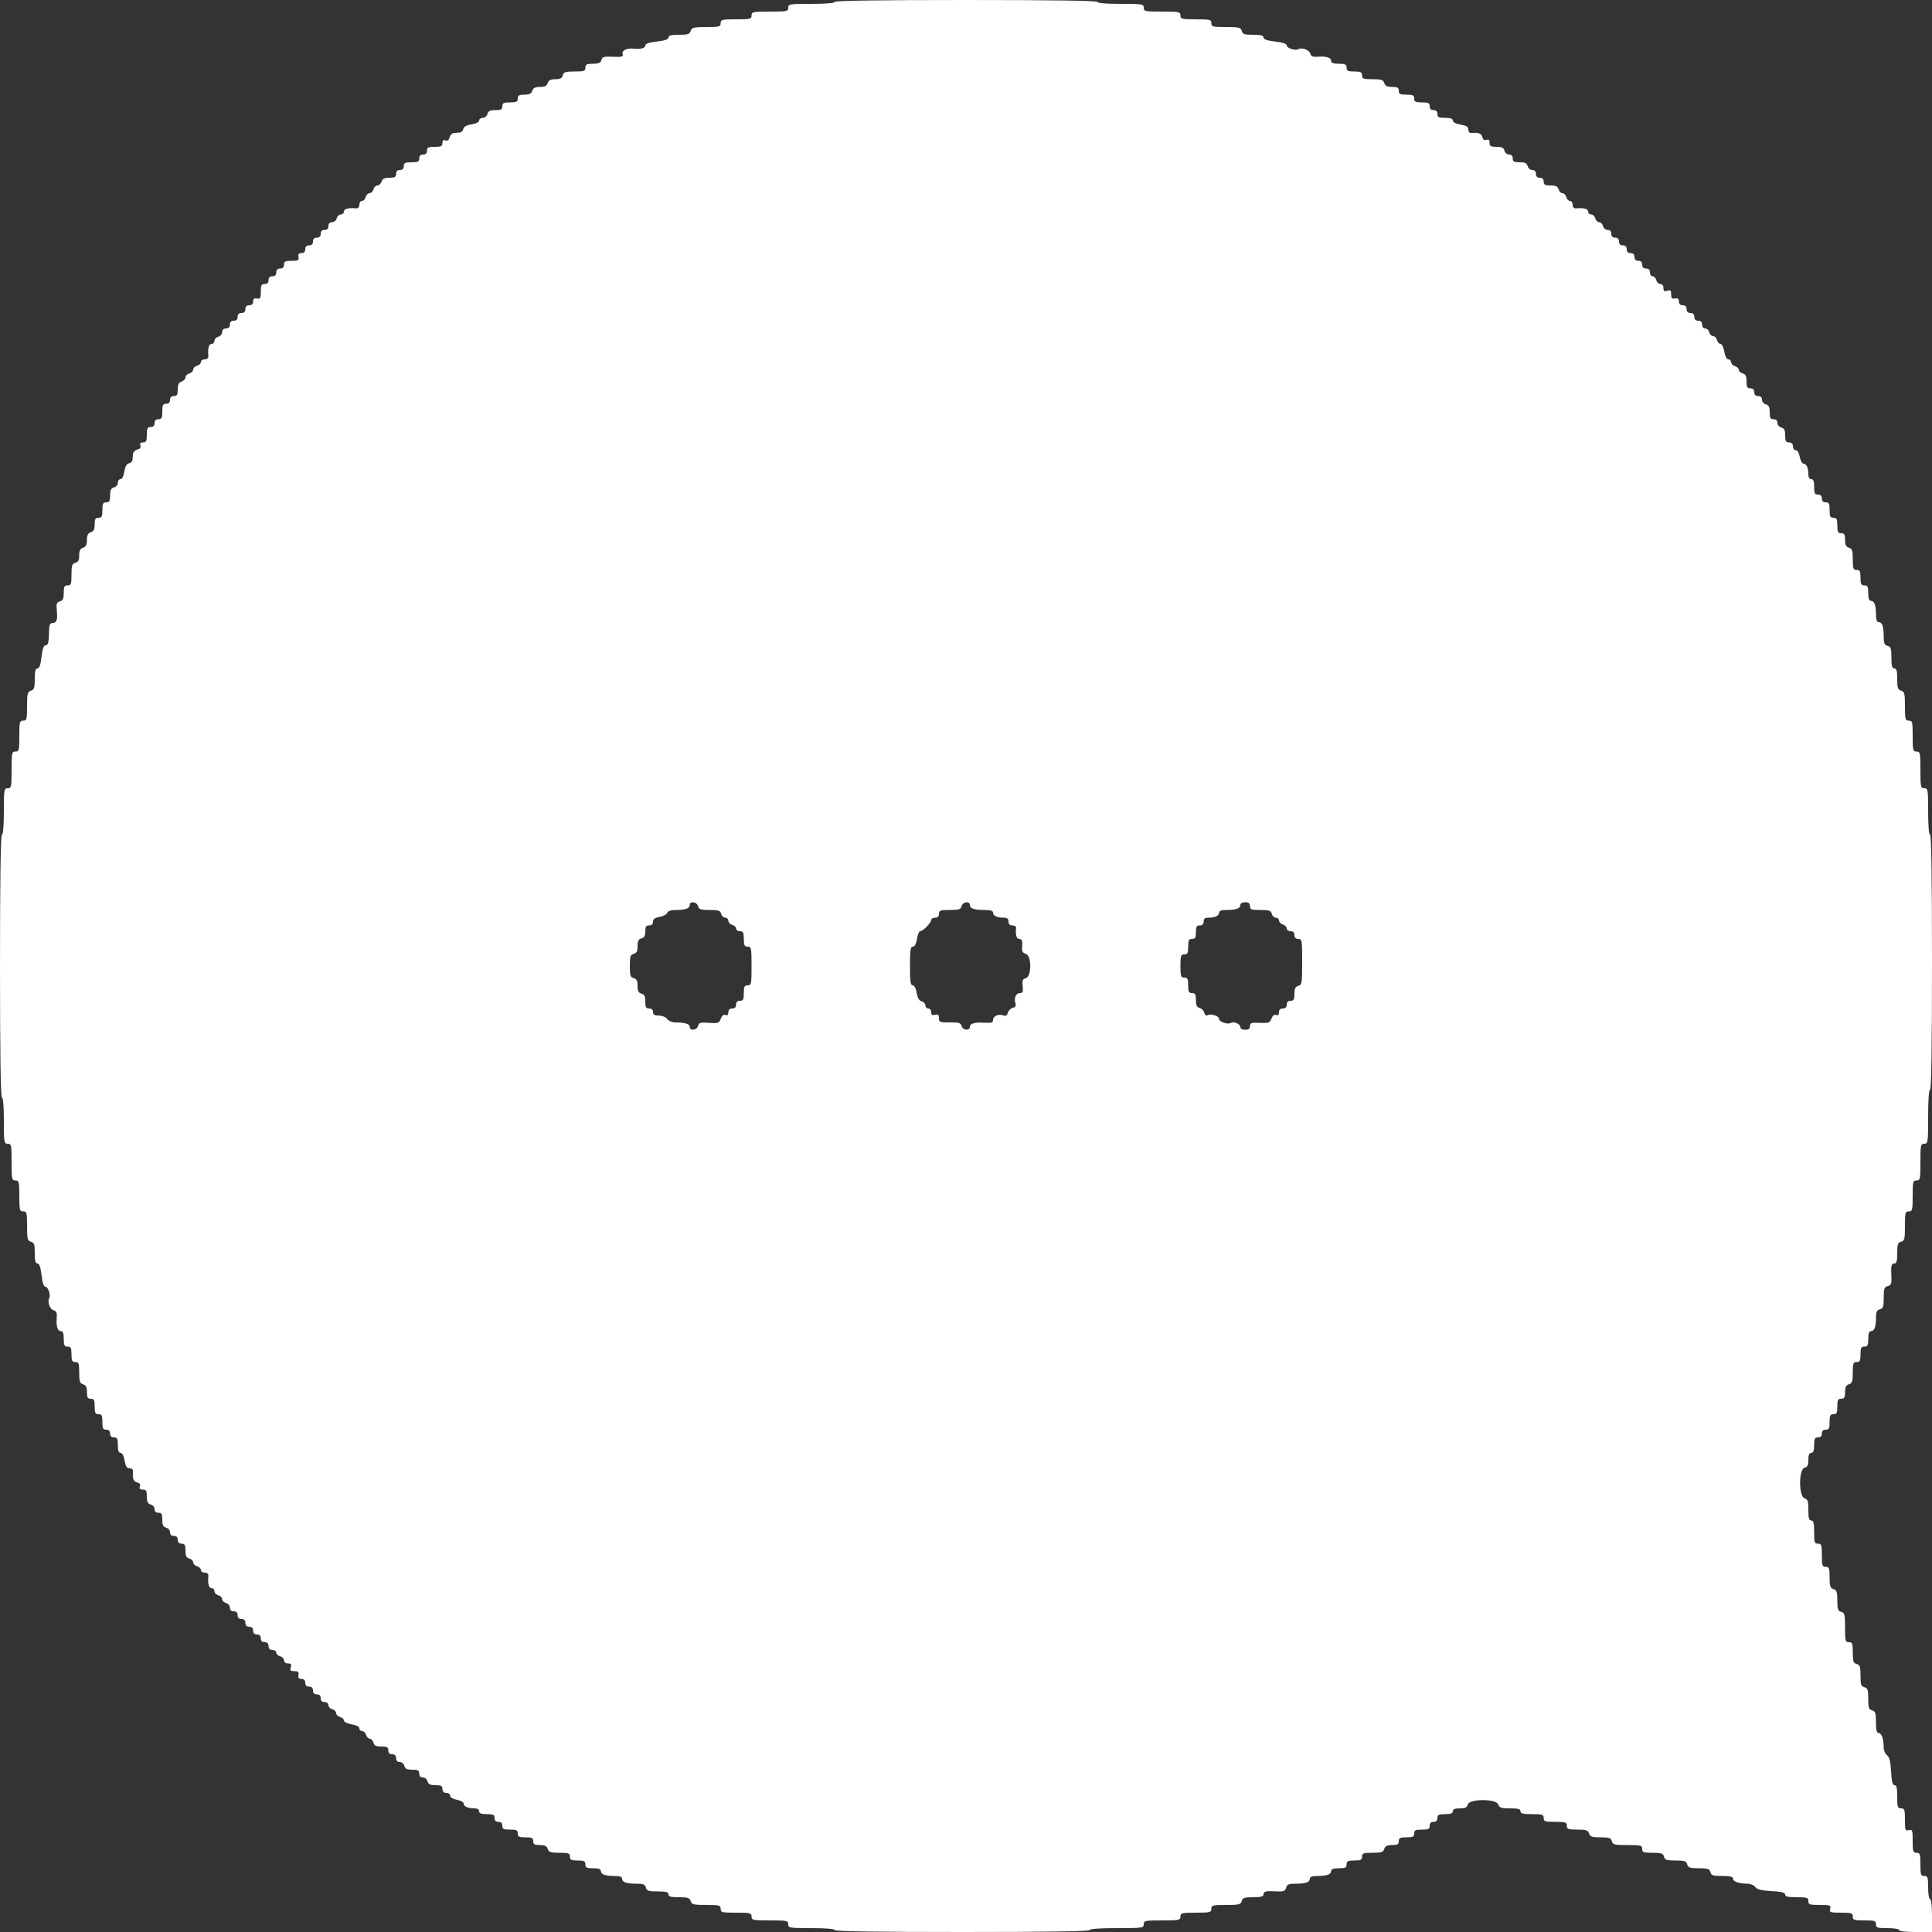 <svg id="svg" version="1.1" xmlns="http://www.w3.org/2000/svg" xmlns:xlink="http://www.w3.org/1999/xlink" width="400" height="400" viewBox="0, 0, 400,400"><rect x="0" y="0" width="400" height="400" fill="#333333" stroke="none"/><g id="svgg"><path id="path0" d="M172.800 0.400 C 172.800 0.644,170.933 0.800,168.000 0.800 C 163.467 0.800,163.200 0.844,163.200 1.600 C 163.200 2.344,162.933 2.400,159.400 2.400 C 155.867 2.400,155.600 2.456,155.600 3.200 C 155.600 3.933,155.333 4.000,152.400 4.000 C 149.467 4.000,149.200 4.067,149.200 4.800 C 149.200 5.528,148.933 5.600,146.227 5.600 C 143.605 5.600,143.224 5.695,143.000 6.400 C 142.787 7.071,142.395 7.200,140.573 7.200 C 138.976 7.200,138.400 7.349,138.400 7.761 C 138.400 8.148,137.659 8.407,136.000 8.600 C 134.341 8.793,133.600 9.052,133.600 9.439 C 133.600 9.958,132.648 10.208,131.200 10.068 C 129.796 9.933,128.717 10.438,128.901 11.145 C 129.064 11.768,128.822 11.841,126.899 11.752 C 125.024 11.665,124.683 11.761,124.509 12.425 C 124.353 13.024,123.953 13.200,122.753 13.200 C 121.467 13.200,121.200 13.337,121.200 14.000 C 121.200 14.705,120.933 14.800,118.963 14.800 C 117.062 14.800,116.694 14.920,116.516 15.600 C 116.360 16.197,115.970 16.400,114.980 16.400 C 114.005 16.400,113.587 16.612,113.400 17.200 C 113.212 17.791,112.795 18.000,111.800 18.000 C 110.805 18.000,110.388 18.209,110.200 18.800 C 110.011 19.395,109.595 19.600,108.573 19.600 C 107.467 19.600,107.200 19.755,107.200 20.400 C 107.200 21.067,106.933 21.200,105.600 21.200 C 104.267 21.200,104.000 21.333,104.000 22.000 C 104.000 22.652,103.733 22.800,102.563 22.800 C 101.462 22.800,101.076 22.987,100.916 23.600 C 100.800 24.043,100.370 24.400,99.953 24.400 C 99.539 24.400,99.200 24.647,99.200 24.949 C 99.200 25.278,98.572 25.598,97.629 25.749 C 96.580 25.917,96.014 26.232,95.924 26.699 C 95.850 27.084,95.522 27.416,95.195 27.438 C 94.868 27.460,94.306 27.506,93.947 27.539 C 93.587 27.573,93.193 27.983,93.071 28.452 C 92.922 29.021,92.641 29.224,92.224 29.065 C 91.789 28.898,91.600 29.064,91.600 29.613 C 91.600 30.265,91.325 30.400,90.000 30.400 C 88.667 30.400,88.400 30.533,88.400 31.200 C 88.400 31.733,88.133 32.000,87.600 32.000 C 87.067 32.000,86.800 32.267,86.800 32.800 C 86.800 33.467,86.533 33.600,85.200 33.600 C 83.867 33.600,83.600 33.733,83.600 34.400 C 83.600 34.933,83.333 35.200,82.800 35.200 C 82.267 35.200,82.000 35.467,82.000 36.000 C 82.000 36.645,81.733 36.800,80.627 36.800 C 79.605 36.800,79.189 37.005,79.000 37.600 C 78.860 38.040,78.471 38.400,78.136 38.400 C 77.800 38.400,77.431 38.760,77.316 39.200 C 77.201 39.640,76.841 40.000,76.516 40.000 C 76.191 40.000,75.831 40.360,75.716 40.800 C 75.601 41.240,75.258 41.600,74.953 41.600 C 74.649 41.600,74.400 41.958,74.400 42.395 C 74.400 42.908,74.152 43.170,73.700 43.132 C 72.086 42.997,71.200 43.234,71.200 43.800 C 71.200 44.130,70.913 44.400,70.563 44.400 C 70.212 44.400,69.831 44.760,69.716 45.200 C 69.600 45.643,69.170 46.000,68.753 46.000 C 68.267 46.000,68.000 46.283,68.000 46.800 C 68.000 47.333,67.733 47.600,67.200 47.600 C 66.667 47.600,66.400 47.867,66.400 48.400 C 66.400 48.933,66.133 49.200,65.600 49.200 C 65.067 49.200,64.800 49.467,64.800 50.000 C 64.800 50.533,64.533 50.800,64.000 50.800 C 63.467 50.800,63.200 51.067,63.200 51.600 C 63.200 52.125,62.933 52.400,62.423 52.400 C 61.861 52.400,61.689 52.622,61.800 53.200 C 61.933 53.891,61.739 54.000,60.377 54.000 C 59.067 54.000,58.800 54.135,58.800 54.800 C 58.800 55.333,58.533 55.600,58.000 55.600 C 57.467 55.600,57.200 55.867,57.200 56.400 C 57.200 56.933,56.933 57.200,56.400 57.200 C 55.867 57.200,55.600 57.467,55.600 58.000 C 55.600 58.533,55.333 58.800,54.800 58.800 C 54.135 58.800,54.000 59.067,54.000 60.377 C 54.000 61.739,53.891 61.933,53.200 61.800 C 52.622 61.689,52.400 61.861,52.400 62.423 C 52.400 62.933,52.125 63.200,51.600 63.200 C 51.067 63.200,50.800 63.467,50.800 64.000 C 50.800 64.533,50.533 64.800,50.000 64.800 C 49.467 64.800,49.200 65.067,49.200 65.600 C 49.200 66.133,48.933 66.400,48.400 66.400 C 47.867 66.400,47.600 66.667,47.600 67.200 C 47.600 67.733,47.333 68.000,46.800 68.000 C 46.283 68.000,46.000 68.267,46.000 68.753 C 46.000 69.170,45.643 69.600,45.200 69.716 C 44.760 69.831,44.400 70.212,44.400 70.563 C 44.400 70.913,44.130 71.200,43.800 71.200 C 43.234 71.200,42.997 72.086,43.132 73.700 C 43.170 74.152,42.908 74.400,42.395 74.400 C 41.958 74.400,41.600 74.649,41.600 74.953 C 41.600 75.258,41.240 75.601,40.800 75.716 C 40.360 75.831,40.000 76.191,40.000 76.516 C 40.000 76.841,39.640 77.201,39.200 77.316 C 38.760 77.431,38.400 77.800,38.400 78.136 C 38.400 78.471,38.040 78.860,37.600 79.000 C 37.005 79.189,36.800 79.605,36.800 80.627 C 36.800 81.733,36.645 82.000,36.000 82.000 C 35.467 82.000,35.200 82.267,35.200 82.800 C 35.200 83.333,34.933 83.600,34.400 83.600 C 33.733 83.600,33.600 83.867,33.600 85.200 C 33.600 86.533,33.467 86.800,32.800 86.800 C 32.267 86.800,32.000 87.067,32.000 87.600 C 32.000 88.133,31.733 88.400,31.200 88.400 C 30.533 88.400,30.400 88.667,30.400 90.000 C 30.400 91.325,30.265 91.600,29.613 91.600 C 29.064 91.600,28.898 91.789,29.065 92.224 C 29.224 92.641,29.021 92.922,28.452 93.071 C 27.983 93.193,27.573 93.587,27.539 93.947 C 27.506 94.306,27.460 94.868,27.438 95.195 C 27.416 95.522,27.084 95.850,26.699 95.924 C 26.232 96.014,25.917 96.580,25.749 97.629 C 25.598 98.572,25.278 99.200,24.949 99.200 C 24.647 99.200,24.400 99.539,24.400 99.953 C 24.400 100.370,24.043 100.800,23.600 100.916 C 22.987 101.076,22.800 101.462,22.800 102.563 C 22.800 103.733,22.652 104.000,22.000 104.000 C 21.333 104.000,21.200 104.267,21.200 105.600 C 21.200 106.933,21.067 107.200,20.400 107.200 C 19.755 107.200,19.600 107.467,19.600 108.573 C 19.600 109.595,19.395 110.011,18.800 110.200 C 18.209 110.388,18.000 110.805,18.000 111.800 C 18.000 112.795,17.791 113.212,17.200 113.400 C 16.612 113.587,16.400 114.005,16.400 114.980 C 16.400 115.970,16.197 116.360,15.600 116.516 C 14.920 116.694,14.800 117.062,14.800 118.963 C 14.800 120.933,14.705 121.200,14.000 121.200 C 13.337 121.200,13.200 121.467,13.200 122.753 C 13.200 123.969,13.026 124.352,12.402 124.515 C 11.723 124.693,11.629 124.986,11.770 126.490 C 11.950 128.414,11.724 129.000,10.800 129.000 C 10.388 129.000,10.189 129.438,10.165 130.400 C 10.096 133.144,9.993 133.600,9.439 133.600 C 9.052 133.600,8.793 134.341,8.600 136.000 C 8.407 137.659,8.148 138.400,7.761 138.400 C 7.349 138.400,7.200 138.976,7.200 140.573 C 7.200 142.395,7.071 142.787,6.400 143.000 C 5.695 143.224,5.600 143.605,5.600 146.227 C 5.600 148.933,5.528 149.200,4.800 149.200 C 4.067 149.200,4.000 149.467,4.000 152.400 C 4.000 155.333,3.933 155.600,3.200 155.600 C 2.456 155.600,2.400 155.867,2.400 159.400 C 2.400 162.933,2.344 163.200,1.600 163.200 C 0.844 163.200,0.800 163.467,0.800 168.000 C 0.800 170.933,0.644 172.800,0.400 172.800 C 0.137 172.800,0.000 182.133,0.000 200.000 C 0.000 217.867,0.137 227.200,0.400 227.200 C 0.644 227.200,0.800 229.067,0.800 232.000 C 0.800 236.533,0.844 236.800,1.600 236.800 C 2.344 236.800,2.400 237.067,2.400 240.600 C 2.400 244.133,2.456 244.400,3.200 244.400 C 3.933 244.400,4.000 244.667,4.000 247.600 C 4.000 250.533,4.067 250.800,4.800 250.800 C 5.530 250.800,5.600 251.067,5.600 253.837 C 5.600 256.538,5.689 256.898,6.400 257.084 C 7.075 257.261,7.200 257.630,7.200 259.447 C 7.200 261.027,7.349 261.600,7.761 261.600 C 8.148 261.600,8.407 262.341,8.600 264.000 C 8.780 265.553,9.061 266.400,9.396 266.400 C 9.978 266.400,10.559 268.220,10.175 268.841 C 9.749 269.530,10.353 271.094,11.122 271.296 C 11.679 271.441,11.828 271.811,11.746 272.843 C 11.606 274.622,11.918 275.600,12.627 275.600 C 13.029 275.600,13.200 276.078,13.200 277.200 C 13.200 278.533,13.333 278.800,14.000 278.800 C 14.667 278.800,14.800 279.067,14.800 280.400 C 14.800 281.733,14.933 282.000,15.600 282.000 C 16.302 282.000,16.400 282.267,16.400 284.173 C 16.400 285.995,16.529 286.387,17.200 286.600 C 17.795 286.789,18.000 287.205,18.000 288.227 C 18.000 289.333,18.155 289.600,18.800 289.600 C 19.467 289.600,19.600 289.867,19.600 291.200 C 19.600 292.533,19.733 292.800,20.400 292.800 C 21.067 292.800,21.200 293.067,21.200 294.400 C 21.200 295.733,21.333 296.000,22.000 296.000 C 22.533 296.000,22.800 296.267,22.800 296.800 C 22.800 297.333,23.067 297.600,23.600 297.600 C 24.267 297.600,24.400 297.867,24.400 299.200 C 24.400 300.311,24.573 300.800,24.965 300.800 C 25.312 300.800,25.634 301.416,25.800 302.400 C 26.005 303.611,26.255 304.000,26.830 304.000 C 27.310 304.000,27.569 304.258,27.532 304.700 C 27.409 306.162,27.626 306.713,28.402 306.916 C 28.936 307.056,29.122 307.338,28.959 307.763 C 28.783 308.221,28.951 308.400,29.557 308.400 C 30.258 308.400,30.400 308.642,30.400 309.837 C 30.400 310.938,30.587 311.324,31.200 311.484 C 31.643 311.600,32.000 312.030,32.000 312.447 C 32.000 312.933,32.283 313.200,32.800 313.200 C 33.452 313.200,33.600 313.467,33.600 314.637 C 33.600 315.738,33.787 316.124,34.400 316.284 C 34.843 316.400,35.200 316.830,35.200 317.247 C 35.200 317.733,35.483 318.000,36.000 318.000 C 36.533 318.000,36.800 318.267,36.800 318.800 C 36.800 319.333,37.067 319.600,37.600 319.600 C 38.252 319.600,38.400 319.867,38.400 321.037 C 38.400 322.138,38.587 322.524,39.200 322.684 C 39.640 322.799,40.000 323.159,40.000 323.484 C 40.000 323.809,40.360 324.169,40.800 324.284 C 41.240 324.399,41.600 324.742,41.600 325.047 C 41.600 325.351,41.958 325.600,42.395 325.600 C 42.908 325.600,43.170 325.848,43.132 326.300 C 42.997 327.914,43.234 328.800,43.800 328.800 C 44.130 328.800,44.400 329.087,44.400 329.437 C 44.400 329.788,44.760 330.169,45.200 330.284 C 45.640 330.399,46.000 330.759,46.000 331.084 C 46.000 331.409,46.360 331.769,46.800 331.884 C 47.243 332.000,47.600 332.430,47.600 332.847 C 47.600 333.333,47.883 333.600,48.400 333.600 C 48.933 333.600,49.200 333.867,49.200 334.400 C 49.200 334.933,49.467 335.200,50.000 335.200 C 50.533 335.200,50.800 335.467,50.800 336.000 C 50.800 336.533,51.067 336.800,51.600 336.800 C 52.133 336.800,52.400 337.067,52.400 337.600 C 52.400 338.133,52.667 338.400,53.200 338.400 C 53.733 338.400,54.000 338.667,54.000 339.200 C 54.000 339.733,54.267 340.000,54.800 340.000 C 55.333 340.000,55.600 340.267,55.600 340.800 C 55.600 341.333,55.867 341.600,56.400 341.600 C 56.840 341.600,57.200 341.849,57.200 342.153 C 57.200 342.458,57.560 342.801,58.000 342.916 C 58.440 343.031,58.800 343.412,58.800 343.763 C 58.800 344.140,59.137 344.400,59.627 344.400 C 60.272 344.400,60.398 344.576,60.200 345.200 C 59.992 345.855,60.128 346.000,60.950 346.000 C 61.739 346.000,61.921 346.172,61.800 346.800 C 61.689 347.378,61.861 347.600,62.423 347.600 C 62.933 347.600,63.200 347.875,63.200 348.400 C 63.200 348.933,63.467 349.200,64.000 349.200 C 64.533 349.200,64.800 349.467,64.800 350.000 C 64.800 350.533,65.067 350.800,65.600 350.800 C 66.133 350.800,66.400 351.067,66.400 351.600 C 66.400 352.133,66.667 352.400,67.200 352.400 C 67.665 352.400,68.000 352.667,68.000 353.037 C 68.000 353.388,68.360 353.769,68.800 353.884 C 69.240 353.999,69.600 354.359,69.600 354.684 C 69.600 355.009,69.960 355.369,70.400 355.484 C 70.840 355.599,71.200 355.926,71.200 356.211 C 71.200 356.504,71.896 356.847,72.800 357.000 C 73.784 357.166,74.400 357.488,74.400 357.835 C 74.400 358.146,74.658 358.400,74.973 358.400 C 75.288 358.400,75.660 358.760,75.800 359.200 C 75.940 359.640,76.291 360.000,76.580 360.000 C 76.870 360.000,77.201 360.360,77.316 360.800 C 77.476 361.413,77.862 361.600,78.963 361.600 C 80.133 361.600,80.400 361.748,80.400 362.400 C 80.400 362.933,80.667 363.200,81.200 363.200 C 81.733 363.200,82.000 363.467,82.000 364.000 C 82.000 364.517,82.267 364.800,82.753 364.800 C 83.170 364.800,83.600 365.157,83.716 365.600 C 83.876 366.213,84.262 366.400,85.363 366.400 C 86.533 366.400,86.800 366.548,86.800 367.200 C 86.800 367.717,87.067 368.000,87.553 368.000 C 87.970 368.000,88.400 368.357,88.516 368.800 C 88.676 369.413,89.062 369.600,90.163 369.600 C 91.333 369.600,91.600 369.748,91.600 370.400 C 91.600 370.933,91.867 371.200,92.400 371.200 C 92.840 371.200,93.200 371.462,93.200 371.782 C 93.200 372.130,93.762 372.469,94.600 372.626 C 95.370 372.771,96.000 373.120,96.000 373.402 C 96.000 374.006,96.882 374.400,98.233 374.400 C 98.826 374.400,99.200 374.632,99.200 375.000 C 99.200 375.433,99.644 375.600,100.800 375.600 C 102.133 375.600,102.400 375.733,102.400 376.400 C 102.400 376.933,102.667 377.200,103.200 377.200 C 103.733 377.200,104.000 377.467,104.000 378.000 C 104.000 378.667,104.267 378.800,105.600 378.800 C 106.933 378.800,107.200 378.933,107.200 379.600 C 107.200 380.267,107.467 380.400,108.800 380.400 C 110.133 380.400,110.400 380.533,110.400 381.200 C 110.400 381.845,110.667 382.000,111.773 382.000 C 112.795 382.000,113.211 382.205,113.400 382.800 C 113.613 383.471,114.005 383.600,115.827 383.600 C 117.733 383.600,118.000 383.698,118.000 384.400 C 118.000 385.067,118.267 385.200,119.600 385.200 C 120.933 385.200,121.200 385.333,121.200 386.000 C 121.200 386.667,121.467 386.800,122.800 386.800 C 123.901 386.800,124.400 386.974,124.400 387.357 C 124.400 388.077,125.278 388.400,127.233 388.400 C 128.306 388.400,128.800 388.576,128.800 388.957 C 128.800 389.691,129.684 390.000,131.786 390.000 C 133.170 390.000,133.548 390.156,133.716 390.800 C 133.894 391.480,134.262 391.600,136.163 391.600 C 137.885 391.600,138.400 391.738,138.400 392.200 C 138.400 392.660,138.908 392.800,140.573 392.800 C 142.395 392.800,142.787 392.929,143.000 393.600 C 143.224 394.305,143.605 394.400,146.227 394.400 C 148.933 394.400,149.200 394.472,149.200 395.200 C 149.200 395.933,149.467 396.000,152.400 396.000 C 155.333 396.000,155.600 396.067,155.600 396.800 C 155.600 397.544,155.867 397.600,159.400 397.600 C 162.933 397.600,163.200 397.656,163.200 398.400 C 163.200 399.156,163.467 399.200,168.000 399.200 C 170.933 399.200,172.800 399.356,172.800 399.600 C 172.800 399.863,181.867 400.000,199.200 400.000 C 216.533 400.000,225.600 399.863,225.600 399.600 C 225.600 399.352,227.733 399.200,231.200 399.200 C 236.533 399.200,236.800 399.162,236.800 398.400 C 236.800 397.656,237.067 397.600,240.600 397.600 C 244.133 397.600,244.400 397.544,244.400 396.800 C 244.400 396.067,244.667 396.000,247.600 396.000 C 250.533 396.000,250.800 395.933,250.800 395.200 C 250.800 394.470,251.067 394.400,253.837 394.400 C 256.538 394.400,256.898 394.311,257.084 393.600 C 257.261 392.925,257.630 392.800,259.447 392.800 C 261.094 392.800,261.600 392.659,261.600 392.200 C 261.600 391.568,262.039 391.478,264.529 391.594 C 265.774 391.652,266.098 391.511,266.276 390.833 C 266.454 390.152,266.807 390.000,268.214 390.000 C 270.316 390.000,271.200 389.691,271.200 388.957 C 271.200 388.576,271.694 388.400,272.767 388.400 C 274.722 388.400,275.600 388.077,275.600 387.357 C 275.600 386.974,276.099 386.800,277.200 386.800 C 278.533 386.800,278.800 386.667,278.800 386.000 C 278.800 385.333,279.067 385.200,280.400 385.200 C 281.733 385.200,282.000 385.067,282.000 384.400 C 282.000 383.698,282.267 383.600,284.173 383.600 C 285.995 383.600,286.387 383.471,286.600 382.800 C 286.789 382.205,287.205 382.000,288.227 382.000 C 289.333 382.000,289.600 381.845,289.600 381.200 C 289.600 380.533,289.867 380.400,291.200 380.400 C 292.533 380.400,292.800 380.267,292.800 379.600 C 292.800 378.933,293.067 378.800,294.400 378.800 C 295.733 378.800,296.000 378.667,296.000 378.000 C 296.000 377.467,296.267 377.200,296.800 377.200 C 297.333 377.200,297.600 376.933,297.600 376.400 C 297.600 375.733,297.867 375.600,299.200 375.600 C 300.356 375.600,300.800 375.433,300.800 375.000 C 300.800 374.578,301.226 374.400,302.237 374.400 C 303.338 374.400,303.724 374.213,303.884 373.600 C 304.201 372.390,309.816 372.390,310.200 373.600 C 310.413 374.271,310.805 374.400,312.627 374.400 C 314.292 374.400,314.800 374.540,314.800 375.000 C 314.800 375.467,315.333 375.600,317.200 375.600 C 319.333 375.600,319.600 375.689,319.600 376.400 C 319.600 377.111,319.867 377.200,322.000 377.200 C 324.133 377.200,324.400 377.289,324.400 378.000 C 324.400 378.702,324.667 378.800,326.573 378.800 C 328.395 378.800,328.787 378.929,329.000 379.600 C 329.212 380.268,329.605 380.400,331.380 380.400 C 333.170 380.400,333.540 380.527,333.716 381.200 C 333.902 381.911,334.262 382.000,336.963 382.000 C 339.733 382.000,340.000 382.070,340.000 382.800 C 340.000 383.501,340.267 383.600,342.153 383.600 C 343.970 383.600,344.339 383.725,344.516 384.400 C 344.693 385.077,345.062 385.200,346.916 385.200 C 348.770 385.200,349.139 385.323,349.316 386.000 C 349.493 386.677,349.862 386.800,351.716 386.800 C 353.570 386.800,353.939 386.923,354.116 387.600 C 354.294 388.280,354.662 388.400,356.563 388.400 C 358.201 388.400,358.800 388.548,358.800 388.953 C 358.800 389.567,359.991 389.986,361.756 389.995 C 362.392 389.998,363.137 390.308,363.412 390.684 C 363.780 391.187,364.667 391.412,366.756 391.530 C 368.837 391.647,369.600 391.839,369.600 392.245 C 369.600 392.657,370.220 392.800,372.000 392.800 C 374.133 392.800,374.400 392.889,374.400 393.600 C 374.400 394.310,374.667 394.400,376.763 394.400 C 378.928 394.400,379.108 394.467,378.916 395.200 C 378.724 395.936,378.904 396.000,381.153 396.000 C 383.333 396.000,383.600 396.087,383.600 396.800 C 383.600 397.511,383.867 397.600,386.000 397.600 C 388.133 397.600,388.400 397.689,388.400 398.400 C 388.400 399.111,388.667 399.200,390.800 399.200 C 392.133 399.200,393.200 399.378,393.200 399.600 C 393.200 399.835,394.600 400.000,396.600 400.000 L 400.000 400.000 400.000 396.600 C 400.000 394.600,399.835 393.200,399.600 393.200 C 399.378 393.200,399.200 392.133,399.200 390.800 C 399.200 388.667,399.111 388.400,398.400 388.400 C 397.689 388.400,397.600 388.133,397.600 386.000 C 397.600 383.867,397.511 383.600,396.800 383.600 C 396.087 383.600,396.000 383.333,396.000 381.153 C 396.000 378.904,395.936 378.724,395.200 378.916 C 394.467 379.108,394.400 378.928,394.400 376.763 C 394.400 374.667,394.310 374.400,393.600 374.400 C 392.889 374.400,392.800 374.133,392.800 372.000 C 392.800 370.220,392.657 369.600,392.245 369.600 C 391.839 369.600,391.647 368.837,391.530 366.756 C 391.412 364.667,391.187 363.780,390.684 363.412 C 390.308 363.137,389.998 362.392,389.995 361.756 C 389.986 359.991,389.567 358.800,388.953 358.800 C 388.548 358.800,388.400 358.201,388.400 356.563 C 388.400 354.662,388.280 354.294,387.600 354.116 C 386.923 353.939,386.800 353.570,386.800 351.716 C 386.800 349.862,386.677 349.493,386.000 349.316 C 385.323 349.139,385.200 348.770,385.200 346.916 C 385.200 345.062,385.077 344.693,384.400 344.516 C 383.725 344.339,383.600 343.970,383.600 342.153 C 383.600 340.267,383.501 340.000,382.800 340.000 C 382.070 340.000,382.000 339.733,382.000 336.963 C 382.000 334.262,381.911 333.902,381.200 333.716 C 380.527 333.540,380.400 333.170,380.400 331.380 C 380.400 329.605,380.268 329.212,379.600 329.000 C 378.929 328.787,378.800 328.395,378.800 326.573 C 378.800 324.667,378.702 324.400,378.000 324.400 C 377.289 324.400,377.200 324.133,377.200 322.000 C 377.200 319.867,377.111 319.600,376.400 319.600 C 375.689 319.600,375.600 319.333,375.600 317.200 C 375.600 315.333,375.467 314.800,375.000 314.800 C 374.540 314.800,374.400 314.292,374.400 312.627 C 374.400 310.805,374.271 310.413,373.600 310.200 C 372.390 309.816,372.390 304.201,373.600 303.884 C 374.213 303.724,374.400 303.338,374.400 302.237 C 374.400 301.226,374.578 300.800,375.000 300.800 C 375.433 300.800,375.600 300.356,375.600 299.200 C 375.600 297.867,375.733 297.600,376.400 297.600 C 376.933 297.600,377.200 297.333,377.200 296.800 C 377.200 296.267,377.467 296.000,378.000 296.000 C 378.667 296.000,378.800 295.733,378.800 294.400 C 378.800 293.067,378.933 292.800,379.600 292.800 C 380.267 292.800,380.400 292.533,380.400 291.200 C 380.400 289.867,380.533 289.600,381.200 289.600 C 381.845 289.600,382.000 289.333,382.000 288.227 C 382.000 287.205,382.205 286.789,382.800 286.600 C 383.471 286.387,383.600 285.995,383.600 284.173 C 383.600 282.267,383.698 282.000,384.400 282.000 C 385.067 282.000,385.200 281.733,385.200 280.400 C 385.200 279.067,385.333 278.800,386.000 278.800 C 386.667 278.800,386.800 278.533,386.800 277.200 C 386.800 276.099,386.974 275.600,387.357 275.600 C 388.072 275.600,388.400 274.723,388.400 272.814 C 388.400 271.630,388.577 271.247,389.200 271.084 C 389.877 270.907,390.000 270.538,390.000 268.684 C 390.000 266.801,390.117 266.463,390.833 266.276 C 391.511 266.098,391.652 265.774,391.594 264.529 C 391.478 262.039,391.568 261.600,392.200 261.600 C 392.659 261.600,392.800 261.094,392.800 259.447 C 392.800 257.630,392.925 257.261,393.600 257.084 C 394.311 256.898,394.400 256.538,394.400 253.837 C 394.400 251.067,394.470 250.800,395.200 250.800 C 395.933 250.800,396.000 250.533,396.000 247.600 C 396.000 244.667,396.067 244.400,396.800 244.400 C 397.544 244.400,397.600 244.133,397.600 240.600 C 397.600 237.067,397.656 236.800,398.400 236.800 C 399.162 236.800,399.200 236.533,399.200 231.200 C 399.200 227.733,399.352 225.600,399.600 225.600 C 399.863 225.600,400.000 216.533,400.000 199.200 C 400.000 181.867,399.863 172.800,399.600 172.800 C 399.356 172.800,399.200 170.933,399.200 168.000 C 399.200 163.467,399.156 163.200,398.400 163.200 C 397.656 163.200,397.600 162.933,397.600 159.400 C 397.600 155.867,397.544 155.600,396.800 155.600 C 396.067 155.600,396.000 155.333,396.000 152.400 C 396.000 149.467,395.933 149.200,395.200 149.200 C 394.472 149.200,394.400 148.933,394.400 146.227 C 394.400 143.605,394.305 143.224,393.600 143.000 C 392.929 142.787,392.800 142.395,392.800 140.573 C 392.800 138.908,392.660 138.400,392.200 138.400 C 391.738 138.400,391.600 137.885,391.600 136.163 C 391.600 134.262,391.480 133.894,390.800 133.716 C 390.156 133.548,390.000 133.170,390.000 131.786 C 390.000 129.684,389.691 128.800,388.957 128.800 C 388.576 128.800,388.400 128.306,388.400 127.233 C 388.400 125.278,388.077 124.400,387.357 124.400 C 386.974 124.400,386.800 123.901,386.800 122.800 C 386.800 121.467,386.667 121.200,386.000 121.200 C 385.333 121.200,385.200 120.933,385.200 119.600 C 385.200 118.267,385.067 118.000,384.400 118.000 C 383.698 118.000,383.600 117.733,383.600 115.827 C 383.600 114.005,383.471 113.613,382.800 113.400 C 382.205 113.211,382.000 112.795,382.000 111.773 C 382.000 110.667,381.845 110.400,381.200 110.400 C 380.533 110.400,380.400 110.133,380.400 108.800 C 380.400 107.467,380.267 107.200,379.600 107.200 C 378.933 107.200,378.800 106.933,378.800 105.600 C 378.800 104.267,378.667 104.000,378.000 104.000 C 377.467 104.000,377.200 103.733,377.200 103.200 C 377.200 102.667,376.933 102.400,376.400 102.400 C 375.733 102.400,375.600 102.133,375.600 100.800 C 375.600 99.644,375.433 99.200,375.000 99.200 C 374.632 99.200,374.400 98.826,374.400 98.233 C 374.400 96.882,374.006 96.000,373.402 96.000 C 373.120 96.000,372.771 95.370,372.626 94.600 C 372.469 93.762,372.130 93.200,371.782 93.200 C 371.462 93.200,371.200 92.840,371.200 92.400 C 371.200 91.867,370.933 91.600,370.400 91.600 C 369.748 91.600,369.600 91.333,369.600 90.163 C 369.600 89.062,369.413 88.676,368.800 88.516 C 368.357 88.400,368.000 87.970,368.000 87.553 C 368.000 87.067,367.717 86.800,367.200 86.800 C 366.548 86.800,366.400 86.533,366.400 85.363 C 366.400 84.262,366.213 83.876,365.600 83.716 C 365.157 83.600,364.800 83.170,364.800 82.753 C 364.800 82.267,364.517 82.000,364.000 82.000 C 363.467 82.000,363.200 81.733,363.200 81.200 C 363.200 80.667,362.933 80.400,362.400 80.400 C 361.748 80.400,361.600 80.133,361.600 78.963 C 361.600 77.862,361.413 77.476,360.800 77.316 C 360.360 77.201,360.000 76.870,360.000 76.580 C 360.000 76.291,359.640 75.940,359.200 75.800 C 358.760 75.660,358.400 75.288,358.400 74.973 C 358.400 74.658,358.146 74.400,357.835 74.400 C 357.488 74.400,357.166 73.784,357.000 72.800 C 356.847 71.896,356.504 71.200,356.211 71.200 C 355.926 71.200,355.599 70.840,355.484 70.400 C 355.369 69.960,355.009 69.600,354.684 69.600 C 354.359 69.600,353.999 69.240,353.884 68.800 C 353.769 68.360,353.388 68.000,353.037 68.000 C 352.667 68.000,352.400 67.665,352.400 67.200 C 352.400 66.667,352.133 66.400,351.600 66.400 C 351.067 66.400,350.800 66.133,350.800 65.600 C 350.800 65.067,350.533 64.800,350.000 64.800 C 349.467 64.800,349.200 64.533,349.200 64.000 C 349.200 63.467,348.933 63.200,348.400 63.200 C 347.875 63.200,347.600 62.933,347.600 62.423 C 347.600 61.861,347.378 61.689,346.800 61.800 C 346.172 61.921,346.000 61.739,346.000 60.950 C 346.000 60.128,345.855 59.992,345.200 60.200 C 344.576 60.398,344.400 60.272,344.400 59.627 C 344.400 59.137,344.140 58.800,343.763 58.800 C 343.412 58.800,343.031 58.440,342.916 58.000 C 342.801 57.560,342.458 57.200,342.153 57.200 C 341.849 57.200,341.600 56.840,341.600 56.400 C 341.600 55.867,341.333 55.600,340.800 55.600 C 340.267 55.600,340.000 55.333,340.000 54.800 C 340.000 54.267,339.733 54.000,339.200 54.000 C 338.667 54.000,338.400 53.733,338.400 53.200 C 338.400 52.667,338.133 52.400,337.600 52.400 C 337.067 52.400,336.800 52.133,336.800 51.600 C 336.800 51.067,336.533 50.800,336.000 50.800 C 335.467 50.800,335.200 50.533,335.200 50.000 C 335.200 49.467,334.933 49.200,334.400 49.200 C 333.867 49.200,333.600 48.933,333.600 48.400 C 333.600 47.883,333.333 47.600,332.847 47.600 C 332.430 47.600,332.000 47.243,331.884 46.800 C 331.769 46.360,331.409 46.000,331.084 46.000 C 330.759 46.000,330.399 45.640,330.284 45.200 C 330.169 44.760,329.788 44.400,329.437 44.400 C 329.087 44.400,328.800 44.130,328.800 43.800 C 328.800 43.234,327.914 42.997,326.300 43.132 C 325.848 43.170,325.600 42.908,325.600 42.395 C 325.600 41.958,325.351 41.600,325.047 41.600 C 324.742 41.600,324.399 41.240,324.284 40.800 C 324.169 40.360,323.809 40.000,323.484 40.000 C 323.159 40.000,322.799 39.640,322.684 39.200 C 322.524 38.587,322.138 38.400,321.037 38.400 C 319.867 38.400,319.600 38.252,319.600 37.600 C 319.600 37.067,319.333 36.800,318.800 36.800 C 318.267 36.800,318.000 36.533,318.000 36.000 C 318.000 35.483,317.733 35.200,317.247 35.200 C 316.830 35.200,316.400 34.843,316.284 34.400 C 316.124 33.787,315.738 33.600,314.637 33.600 C 313.467 33.600,313.200 33.452,313.200 32.800 C 313.200 32.283,312.933 32.000,312.447 32.000 C 312.030 32.000,311.600 31.643,311.484 31.200 C 311.324 30.587,310.938 30.400,309.837 30.400 C 308.642 30.400,308.400 30.258,308.400 29.557 C 308.400 28.951,308.221 28.783,307.763 28.959 C 307.338 29.122,307.056 28.936,306.916 28.402 C 306.713 27.626,306.162 27.409,304.700 27.532 C 304.258 27.569,304.000 27.310,304.000 26.830 C 304.000 26.255,303.611 26.005,302.400 25.800 C 301.416 25.634,300.800 25.312,300.800 24.965 C 300.800 24.573,300.311 24.400,299.200 24.400 C 297.867 24.400,297.600 24.267,297.600 23.600 C 297.600 23.067,297.333 22.800,296.800 22.800 C 296.267 22.800,296.000 22.533,296.000 22.000 C 296.000 21.333,295.733 21.200,294.400 21.200 C 293.067 21.200,292.800 21.067,292.800 20.400 C 292.800 19.733,292.533 19.600,291.200 19.600 C 289.867 19.600,289.600 19.467,289.600 18.800 C 289.600 18.155,289.333 18.000,288.227 18.000 C 287.205 18.000,286.789 17.795,286.600 17.200 C 286.387 16.529,285.995 16.400,284.173 16.400 C 282.267 16.400,282.000 16.302,282.000 15.600 C 282.000 14.933,281.733 14.800,280.400 14.800 C 279.067 14.800,278.800 14.667,278.800 14.000 C 278.800 13.333,278.533 13.200,277.200 13.200 C 276.078 13.200,275.600 13.029,275.600 12.627 C 275.600 11.918,274.622 11.606,272.843 11.746 C 271.811 11.828,271.441 11.679,271.296 11.122 C 271.094 10.353,269.530 9.749,268.841 10.175 C 268.220 10.559,266.400 9.978,266.400 9.396 C 266.400 9.061,265.553 8.780,264.000 8.600 C 262.341 8.407,261.600 8.148,261.600 7.761 C 261.600 7.349,261.027 7.200,259.447 7.200 C 257.630 7.200,257.261 7.075,257.084 6.400 C 256.898 5.689,256.538 5.600,253.837 5.600 C 251.067 5.600,250.800 5.530,250.800 4.800 C 250.800 4.067,250.533 4.000,247.600 4.000 C 244.667 4.000,244.400 3.933,244.400 3.200 C 244.400 2.456,244.133 2.400,240.600 2.400 C 237.067 2.400,236.800 2.344,236.800 1.600 C 236.800 0.844,236.533 0.800,232.000 0.800 C 229.067 0.800,227.200 0.644,227.200 0.400 C 227.200 0.137,217.867 0.000,200.000 0.000 C 182.133 0.000,172.800 0.137,172.800 0.400 M144.516 187.600 C 144.693 188.277,145.062 188.400,146.916 188.400 C 148.770 188.400,149.139 188.523,149.316 189.200 C 149.431 189.640,149.812 190.000,150.163 190.000 C 150.513 190.000,150.800 190.287,150.800 190.637 C 150.800 190.988,151.160 191.369,151.600 191.484 C 152.040 191.599,152.400 191.942,152.400 192.247 C 152.400 192.551,152.760 192.800,153.200 192.800 C 153.867 192.800,154.000 193.067,154.000 194.400 C 154.000 195.733,154.133 196.000,154.800 196.000 C 155.547 196.000,155.600 196.267,155.600 200.000 C 155.600 203.733,155.547 204.000,154.800 204.000 C 154.133 204.000,154.000 204.267,154.000 205.600 C 154.000 206.933,153.867 207.200,153.200 207.200 C 152.667 207.200,152.400 207.467,152.400 208.000 C 152.400 208.533,152.133 208.800,151.600 208.800 C 151.071 208.800,150.800 209.067,150.800 209.587 C 150.800 210.120,150.607 210.301,150.206 210.147 C 149.820 209.999,149.478 210.269,149.231 210.917 C 148.883 211.834,148.683 211.904,146.786 211.768 C 144.997 211.641,144.692 211.727,144.513 212.410 C 144.275 213.323,142.800 213.493,142.800 212.608 C 142.800 211.995,141.860 211.704,139.822 211.686 C 139.169 211.680,138.414 211.361,138.129 210.971 C 137.835 210.568,137.098 210.267,136.407 210.267 C 135.503 210.267,135.200 210.082,135.200 209.533 C 135.200 209.067,134.909 208.800,134.400 208.800 C 133.748 208.800,133.600 208.533,133.600 207.363 C 133.600 206.262,133.413 205.876,132.800 205.716 C 132.194 205.557,132.000 205.170,132.000 204.116 C 132.000 203.062,131.806 202.675,131.200 202.516 C 130.517 202.337,130.400 201.970,130.400 200.000 C 130.400 198.030,130.517 197.663,131.200 197.484 C 131.806 197.325,132.000 196.938,132.000 195.884 C 132.000 194.830,132.194 194.443,132.800 194.284 C 133.383 194.132,133.600 193.738,133.600 192.837 C 133.600 191.867,133.772 191.600,134.400 191.600 C 134.918 191.600,135.200 191.333,135.200 190.845 C 135.200 190.302,135.584 190.017,136.561 189.834 C 137.310 189.693,138.024 189.313,138.149 188.989 C 138.295 188.608,138.932 188.400,139.955 188.400 C 141.921 188.400,142.800 188.078,142.800 187.357 C 142.800 186.491,144.281 186.700,144.516 187.600 M200.800 187.357 C 200.800 188.096,201.686 188.400,203.833 188.400 C 205.077 188.400,205.600 188.565,205.600 188.957 C 205.600 189.602,206.452 190.000,207.833 190.000 C 208.533 190.000,208.800 190.221,208.800 190.800 C 208.800 191.339,209.067 191.600,209.618 191.600 C 210.067 191.600,210.406 191.825,210.370 192.100 C 210.195 193.452,210.454 194.400,211.000 194.400 C 211.624 194.400,211.741 194.767,211.612 196.329 C 211.559 196.971,211.792 197.325,212.368 197.476 C 213.604 197.799,213.620 202.197,212.387 202.519 C 211.719 202.694,211.602 202.988,211.732 204.166 C 211.860 205.327,211.756 205.600,211.188 205.600 C 210.351 205.600,209.886 206.610,210.227 207.684 C 210.403 208.240,210.248 208.515,209.673 208.665 C 209.233 208.780,208.778 209.241,208.661 209.689 C 208.512 210.260,208.244 210.426,207.768 210.243 C 206.770 209.860,205.600 210.350,205.600 211.150 C 205.600 211.719,205.288 211.828,203.900 211.745 C 201.767 211.617,200.800 211.892,200.800 212.627 C 200.800 213.485,199.324 213.318,199.093 212.434 C 198.933 211.823,198.538 211.670,197.146 211.682 C 194.512 211.704,194.400 211.666,194.400 210.753 C 194.400 210.104,194.214 209.955,193.600 210.116 C 193.007 210.271,192.800 210.128,192.800 209.563 C 192.800 209.143,192.530 208.800,192.200 208.800 C 191.870 208.800,191.600 208.513,191.600 208.163 C 191.600 207.812,191.253 207.434,190.829 207.323 C 190.300 207.185,189.974 206.630,189.793 205.561 C 189.632 204.608,189.310 204.000,188.965 204.000 C 188.516 204.000,188.400 203.178,188.400 200.000 C 188.400 196.725,188.508 196.000,188.995 196.000 C 189.380 196.000,189.681 195.435,189.846 194.400 C 189.987 193.520,190.279 192.800,190.495 192.800 C 191.070 192.800,192.785 191.083,192.793 190.500 C 192.797 190.225,193.160 190.000,193.600 190.000 C 194.133 190.000,194.400 189.733,194.400 189.200 C 194.400 188.495,194.667 188.400,196.637 188.400 C 198.538 188.400,198.906 188.280,199.084 187.600 C 199.319 186.700,200.800 186.491,200.800 187.357 M258.800 187.600 C 258.800 188.301,259.067 188.400,260.953 188.400 C 262.770 188.400,263.139 188.525,263.316 189.200 C 263.431 189.640,263.812 190.000,264.163 190.000 C 264.513 190.000,264.800 190.258,264.800 190.573 C 264.800 190.888,265.160 191.260,265.600 191.400 C 266.040 191.540,266.400 191.912,266.400 192.227 C 266.400 192.542,266.760 192.800,267.200 192.800 C 267.733 192.800,268.000 193.067,268.000 193.600 C 268.000 194.133,268.267 194.400,268.800 194.400 C 269.555 194.400,269.600 194.667,269.600 199.153 C 269.600 203.570,269.543 203.922,268.800 204.116 C 268.187 204.276,268.000 204.662,268.000 205.763 C 268.000 206.933,267.852 207.200,267.200 207.200 C 266.667 207.200,266.400 207.467,266.400 208.000 C 266.400 208.533,266.133 208.800,265.600 208.800 C 265.071 208.800,264.800 209.067,264.800 209.587 C 264.800 210.120,264.607 210.301,264.206 210.147 C 263.822 210.000,263.480 210.263,263.242 210.890 C 262.911 211.761,262.665 211.851,260.836 211.769 C 259.069 211.690,258.800 211.778,258.800 212.439 C 258.800 212.984,258.516 213.200,257.800 213.200 C 257.199 213.200,256.800 212.972,256.800 212.627 C 256.800 211.994,255.429 211.411,254.822 211.786 C 254.198 212.172,252.400 211.561,252.400 210.964 C 252.400 210.335,250.669 209.787,249.996 210.203 C 249.735 210.364,249.458 210.143,249.336 209.677 C 249.221 209.235,248.783 208.784,248.363 208.674 C 247.791 208.525,247.600 208.115,247.600 207.037 C 247.600 205.867,247.452 205.600,246.800 205.600 C 246.133 205.600,246.000 205.333,246.000 204.000 C 246.000 202.667,245.867 202.400,245.200 202.400 C 244.489 202.400,244.400 202.133,244.400 200.000 C 244.400 197.867,244.489 197.600,245.200 197.600 C 245.867 197.600,246.000 197.333,246.000 196.000 C 246.000 194.667,246.133 194.400,246.800 194.400 C 247.448 194.400,247.600 194.133,247.600 193.000 C 247.600 191.867,247.752 191.600,248.400 191.600 C 248.933 191.600,249.200 191.333,249.200 190.800 C 249.200 190.221,249.467 190.000,250.167 190.000 C 251.548 190.000,252.400 189.602,252.400 188.957 C 252.400 188.576,252.894 188.400,253.967 188.400 C 255.922 188.400,256.800 188.077,256.800 187.357 C 256.800 187.030,257.212 186.800,257.800 186.800 C 258.533 186.800,258.800 187.013,258.800 187.600 " stroke="none" fill="#ffffff" fill-rule="evenodd"></path><path id="path1" d="" stroke="none" fill="#383434" fill-rule="evenodd"></path><path id="path2" d="" stroke="none" fill="#383434" fill-rule="evenodd"></path><path id="path3" d="" stroke="none" fill="#383434" fill-rule="evenodd"></path><path id="path4" d="" stroke="none" fill="#383434" fill-rule="evenodd"></path></g></svg>